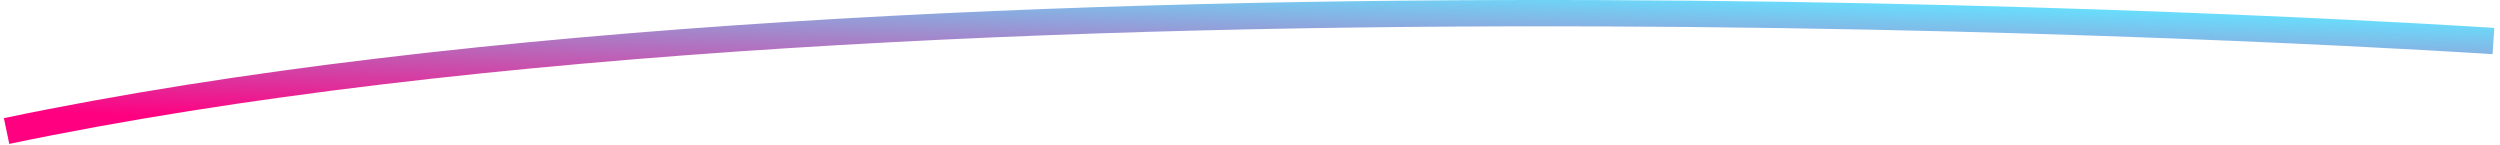 <svg width="380" height="22" viewBox="0 0 380 22" fill="none" xmlns="http://www.w3.org/2000/svg">
<path d="M1 19.915C142 -9.586 379 6.239 379 6.239" stroke="url(#paint0_linear_22_70288)" stroke-width="4"/>
<defs>
<linearGradient id="paint0_linear_22_70288" x1="-52.672" y1="15.175" x2="-51.814" y2="-11.23" gradientUnits="userSpaceOnUse">
<stop stop-color="#FF0080"/>
<stop offset="1" stop-color="#65E3FF"/>
</linearGradient>
</defs>
</svg>
